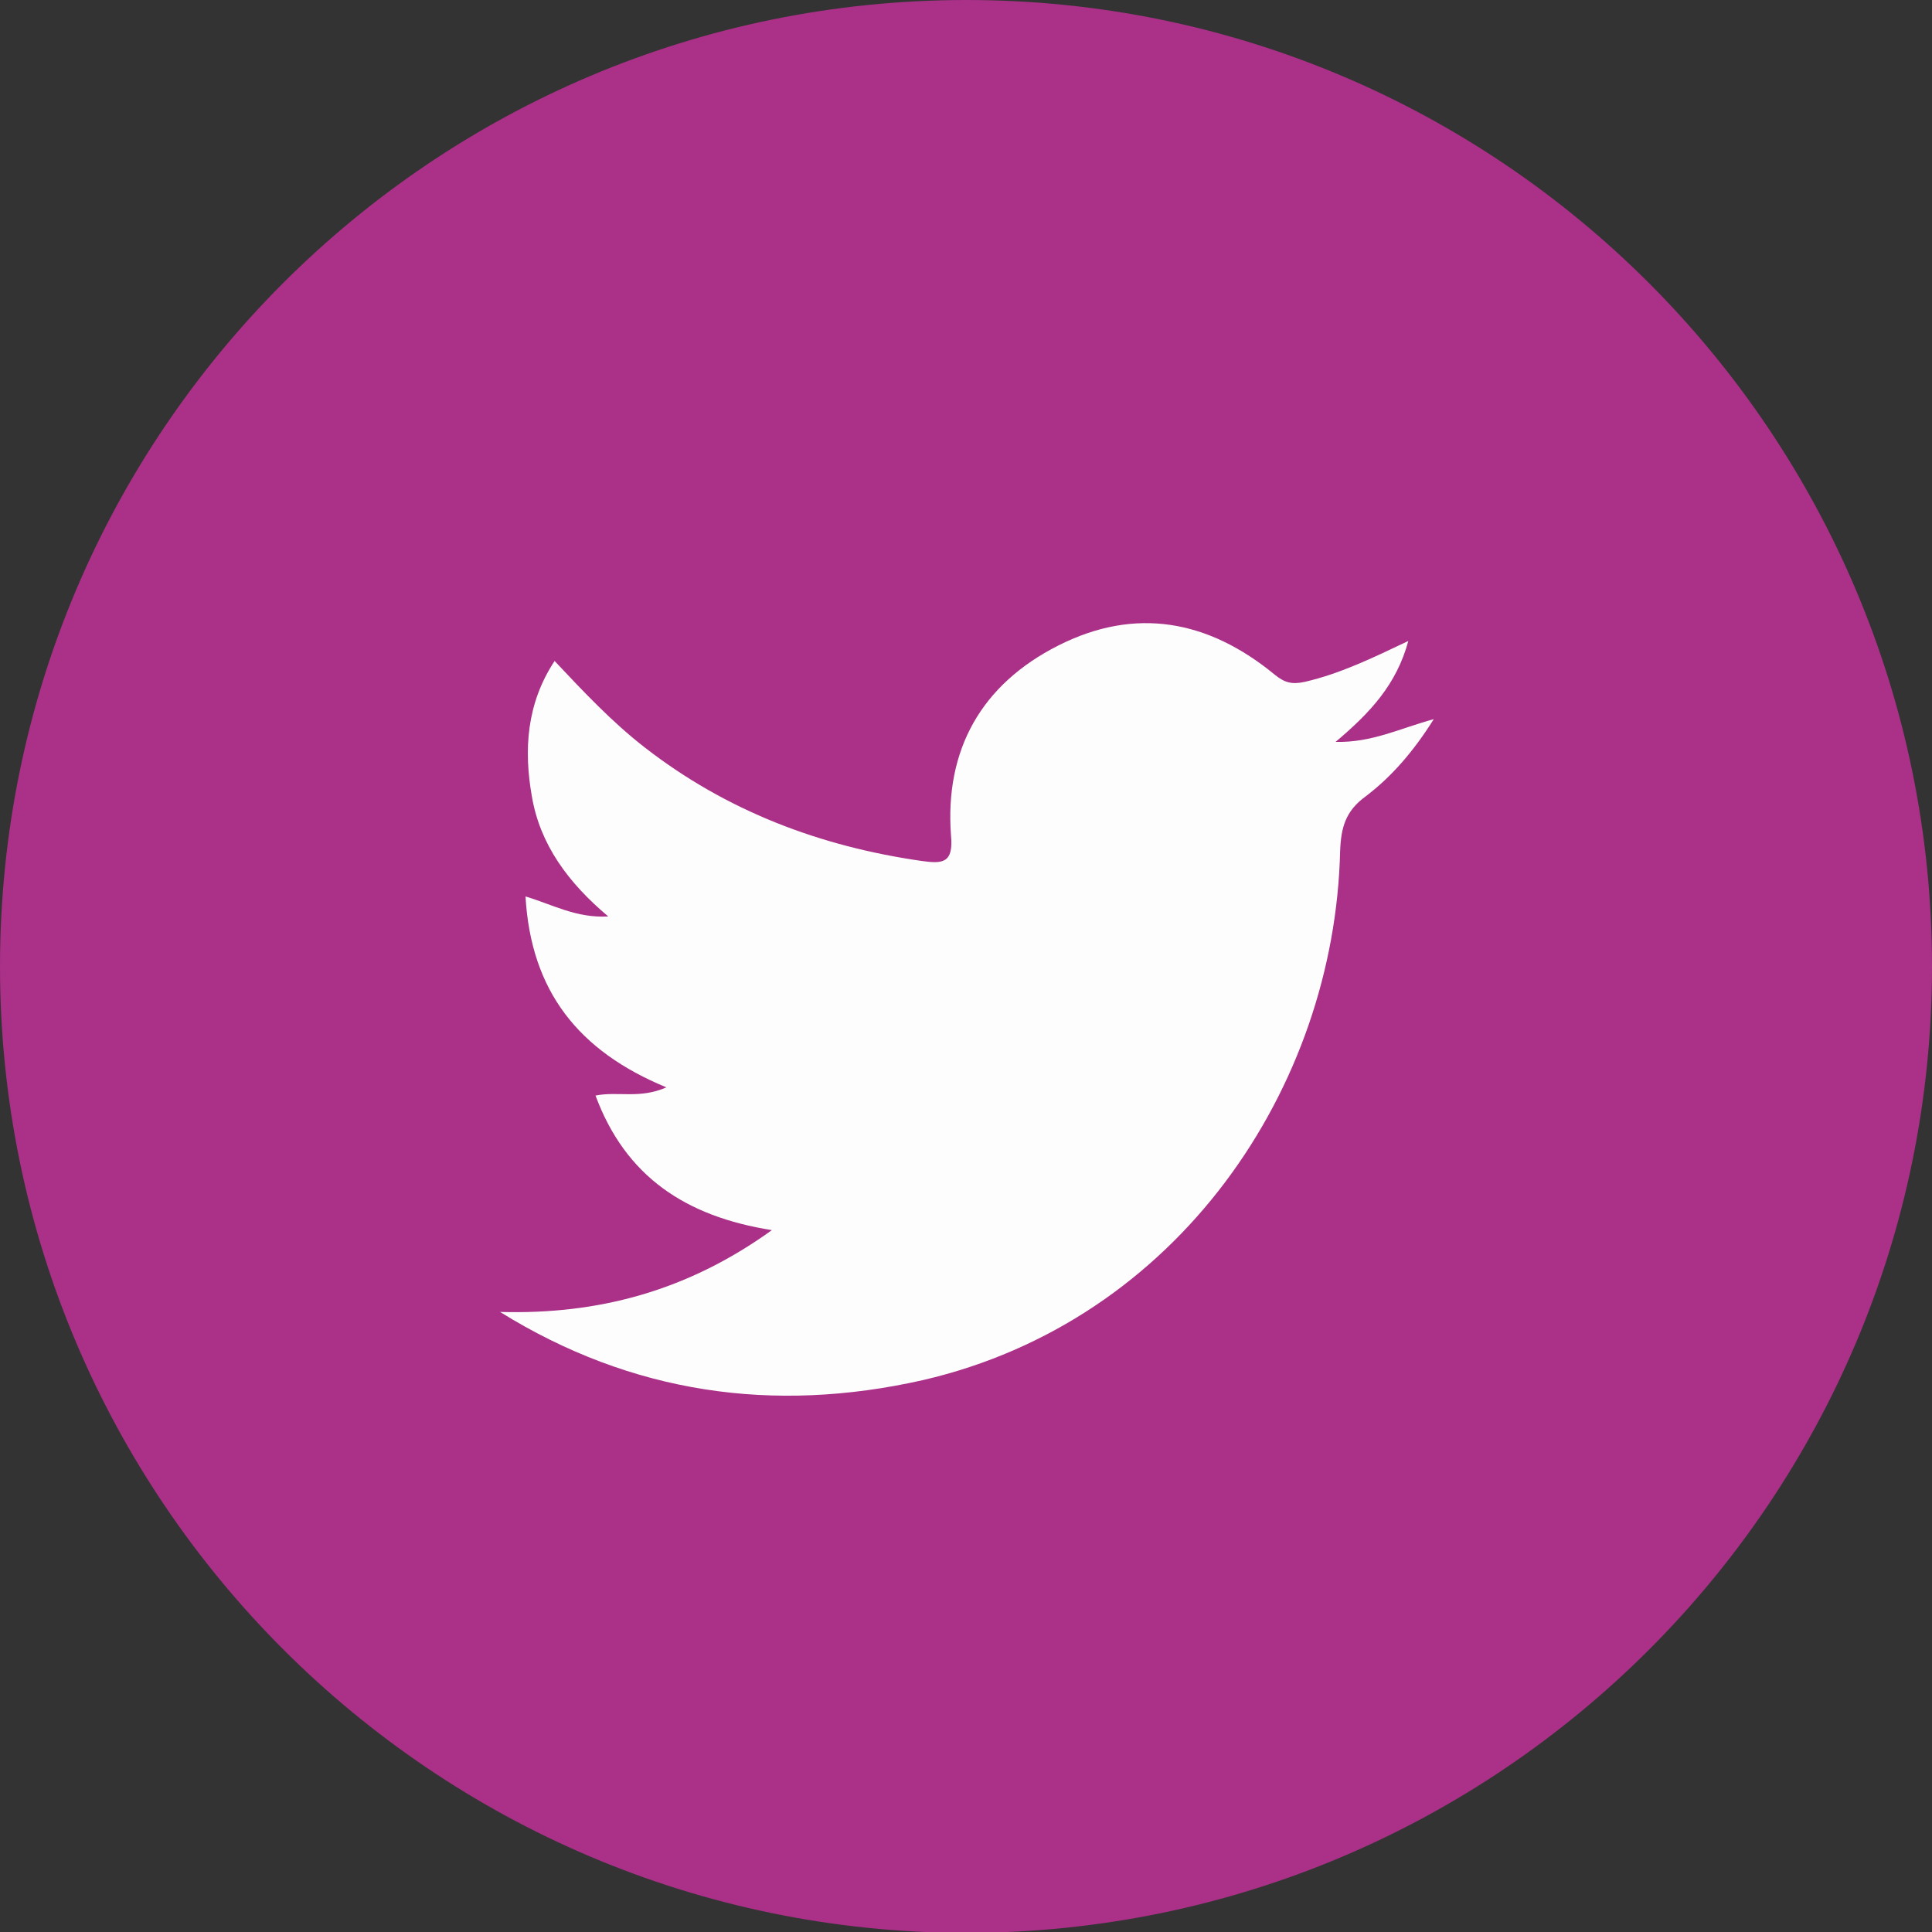 <?xml version="1.0" encoding="utf-8"?>
<!-- Generator: Adobe Illustrator 23.0.6, SVG Export Plug-In . SVG Version: 6.00 Build 0)  -->
<svg version="1.1" id="Capa_1" xmlns="http://www.w3.org/2000/svg" xmlns:xlink="http://www.w3.org/1999/xlink" x="0px" y="0px"
	 viewBox="0 0 212.5 212.5" style="enable-background:new 0 0 212.5 212.5;" xml:space="preserve">
<rect x="0" y="0" width="212.5" height="212.5" fill="#333333" stroke="none"/>
<style type="text/css">
	.st0{fill:#AA3088;}
	.st1{fill:#FDFDFD;}
</style>
<path class="st0" d="M212.5,106.3c0,58.7-47.6,106.3-106.3,106.3C47.6,212.5,0,164.9,0,106.3C0,47.6,47.6,0,106.3,0
	C164.9,0,212.5,47.6,212.5,106.3"/>
<path class="st1" d="M55,144.3c10.8,0.3,20.6-2.3,29.9-9c-9.5-1.5-16.1-5.9-19.4-14.8c2.5-0.5,4.8,0.4,7.8-0.9
	c-9.7-4-14.9-10.6-15.5-21c3,0.9,5.6,2.4,9.1,2.2c-4.4-3.7-7.5-7.9-8.4-13.2c-0.9-5.1-0.6-10.2,2.5-14.9c3.2,3.4,6.3,6.7,9.9,9.5
	c9,7,19.3,10.9,30.5,12.5c2.2,0.3,3.5,0.3,3.2-2.8c-0.7-9.4,3.3-16.6,11.8-20.9c8.5-4.3,16.5-2.8,23.8,3.2c1.1,0.9,1.9,1.1,3.3,0.8
	c3.9-0.9,7.4-2.6,11.4-4.5c-1.3,4.8-4.2,7.9-8,11.1c4,0.1,7.1-1.5,10.8-2.5c-2.2,3.5-4.6,6.3-7.5,8.5c-2.2,1.6-2.7,3.4-2.8,6
	c-0.6,26-17.8,51.7-45.9,58.2C85.1,155.5,69.5,153.3,55,144.3"/>
</svg>
